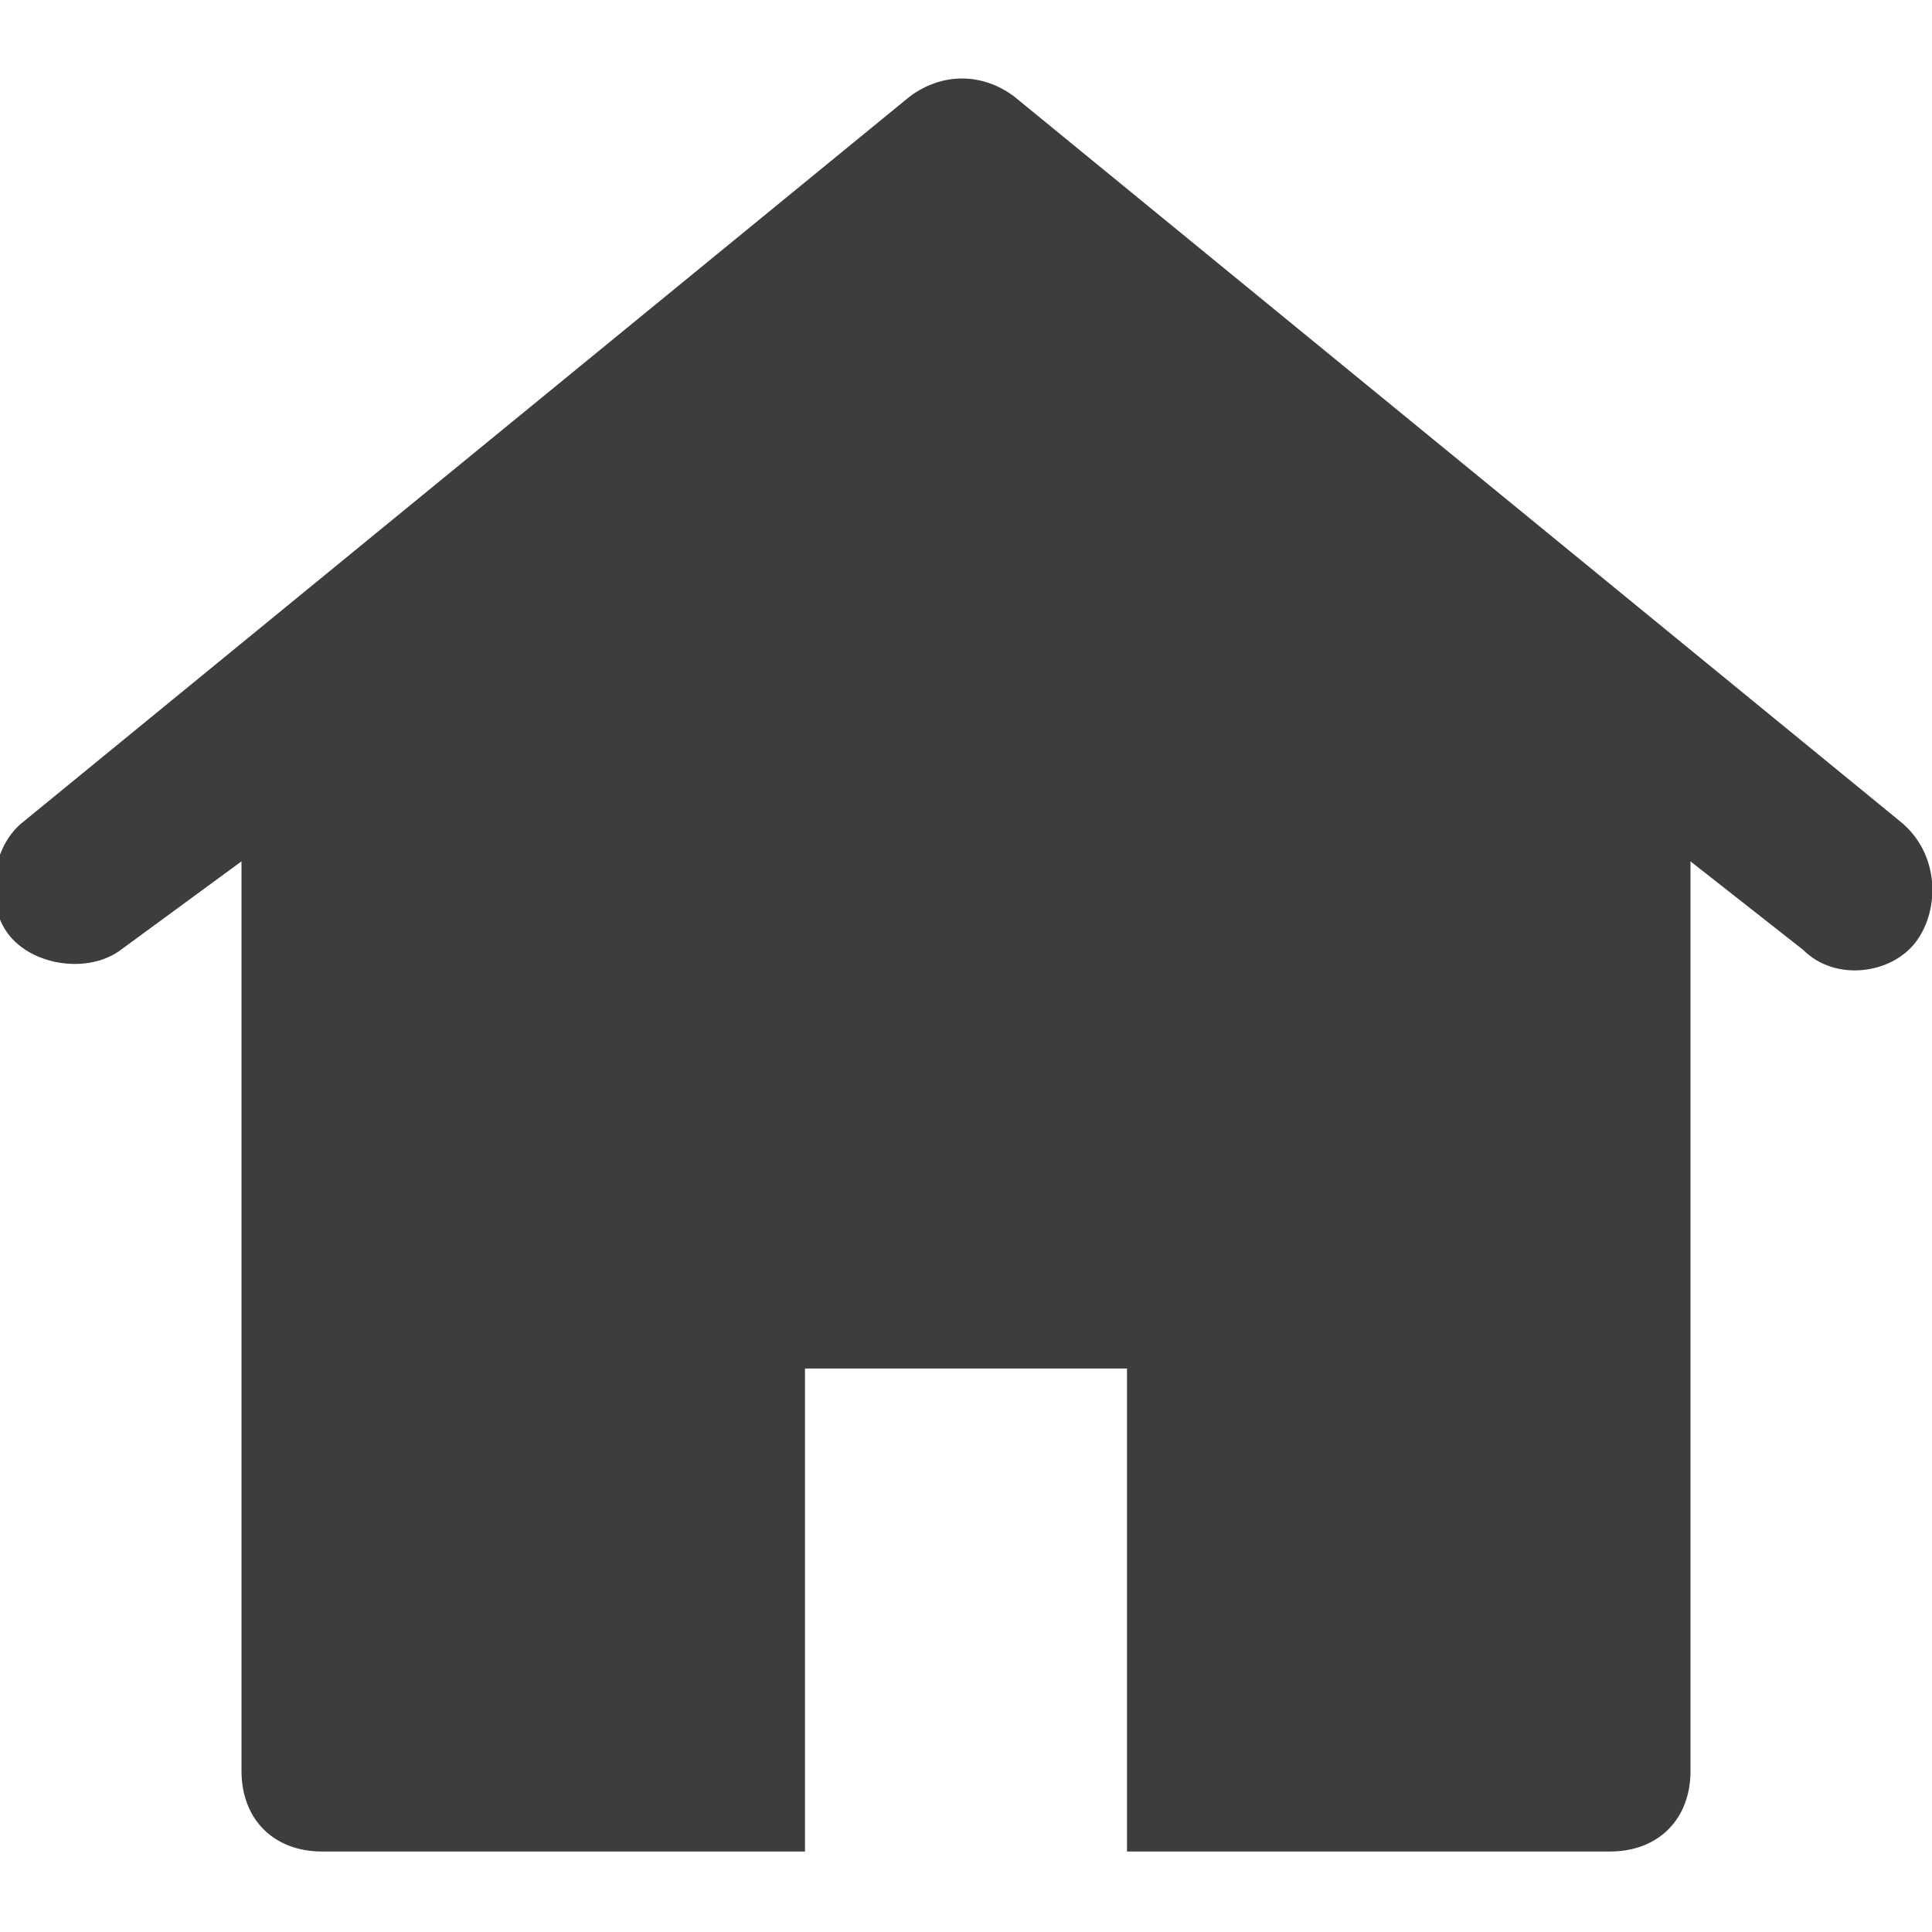 <?xml version="1.0" encoding="utf-8"?>
<!-- Generator: Adobe Illustrator 26.1.0, SVG Export Plug-In . SVG Version: 6.00 Build 0)  -->
<svg version="1.1" id="Ebene_1" xmlns="http://www.w3.org/2000/svg" xmlns:xlink="http://www.w3.org/1999/xlink" x="0px" y="0px"
	 viewBox="0 0 24 24" style="enable-background:new 0 0 24 24;" xml:space="preserve">
<style type="text/css">
	.st0{fill:#3D3D3D;}
</style>
<g id="home" transform="translate(0 42)">
	<path id="Pfad_382" class="st0" d="M23.6-31.8l-11-9c-0.4-0.3-0.9-0.3-1.3,0l-11,9c-0.4,0.3-0.5,1-0.2,1.4s1,0.5,1.4,0.2l0,0
		L3-31.3V-20c0,0.6,0.4,1,1,1h6v-6h4v6h6c0.6,0,1-0.4,1-1v-11.3l1.4,1.1c0.4,0.4,1.1,0.3,1.4-0.1S24.1-31.4,23.6-31.8L23.6-31.8z"/>
</g>
</svg>
